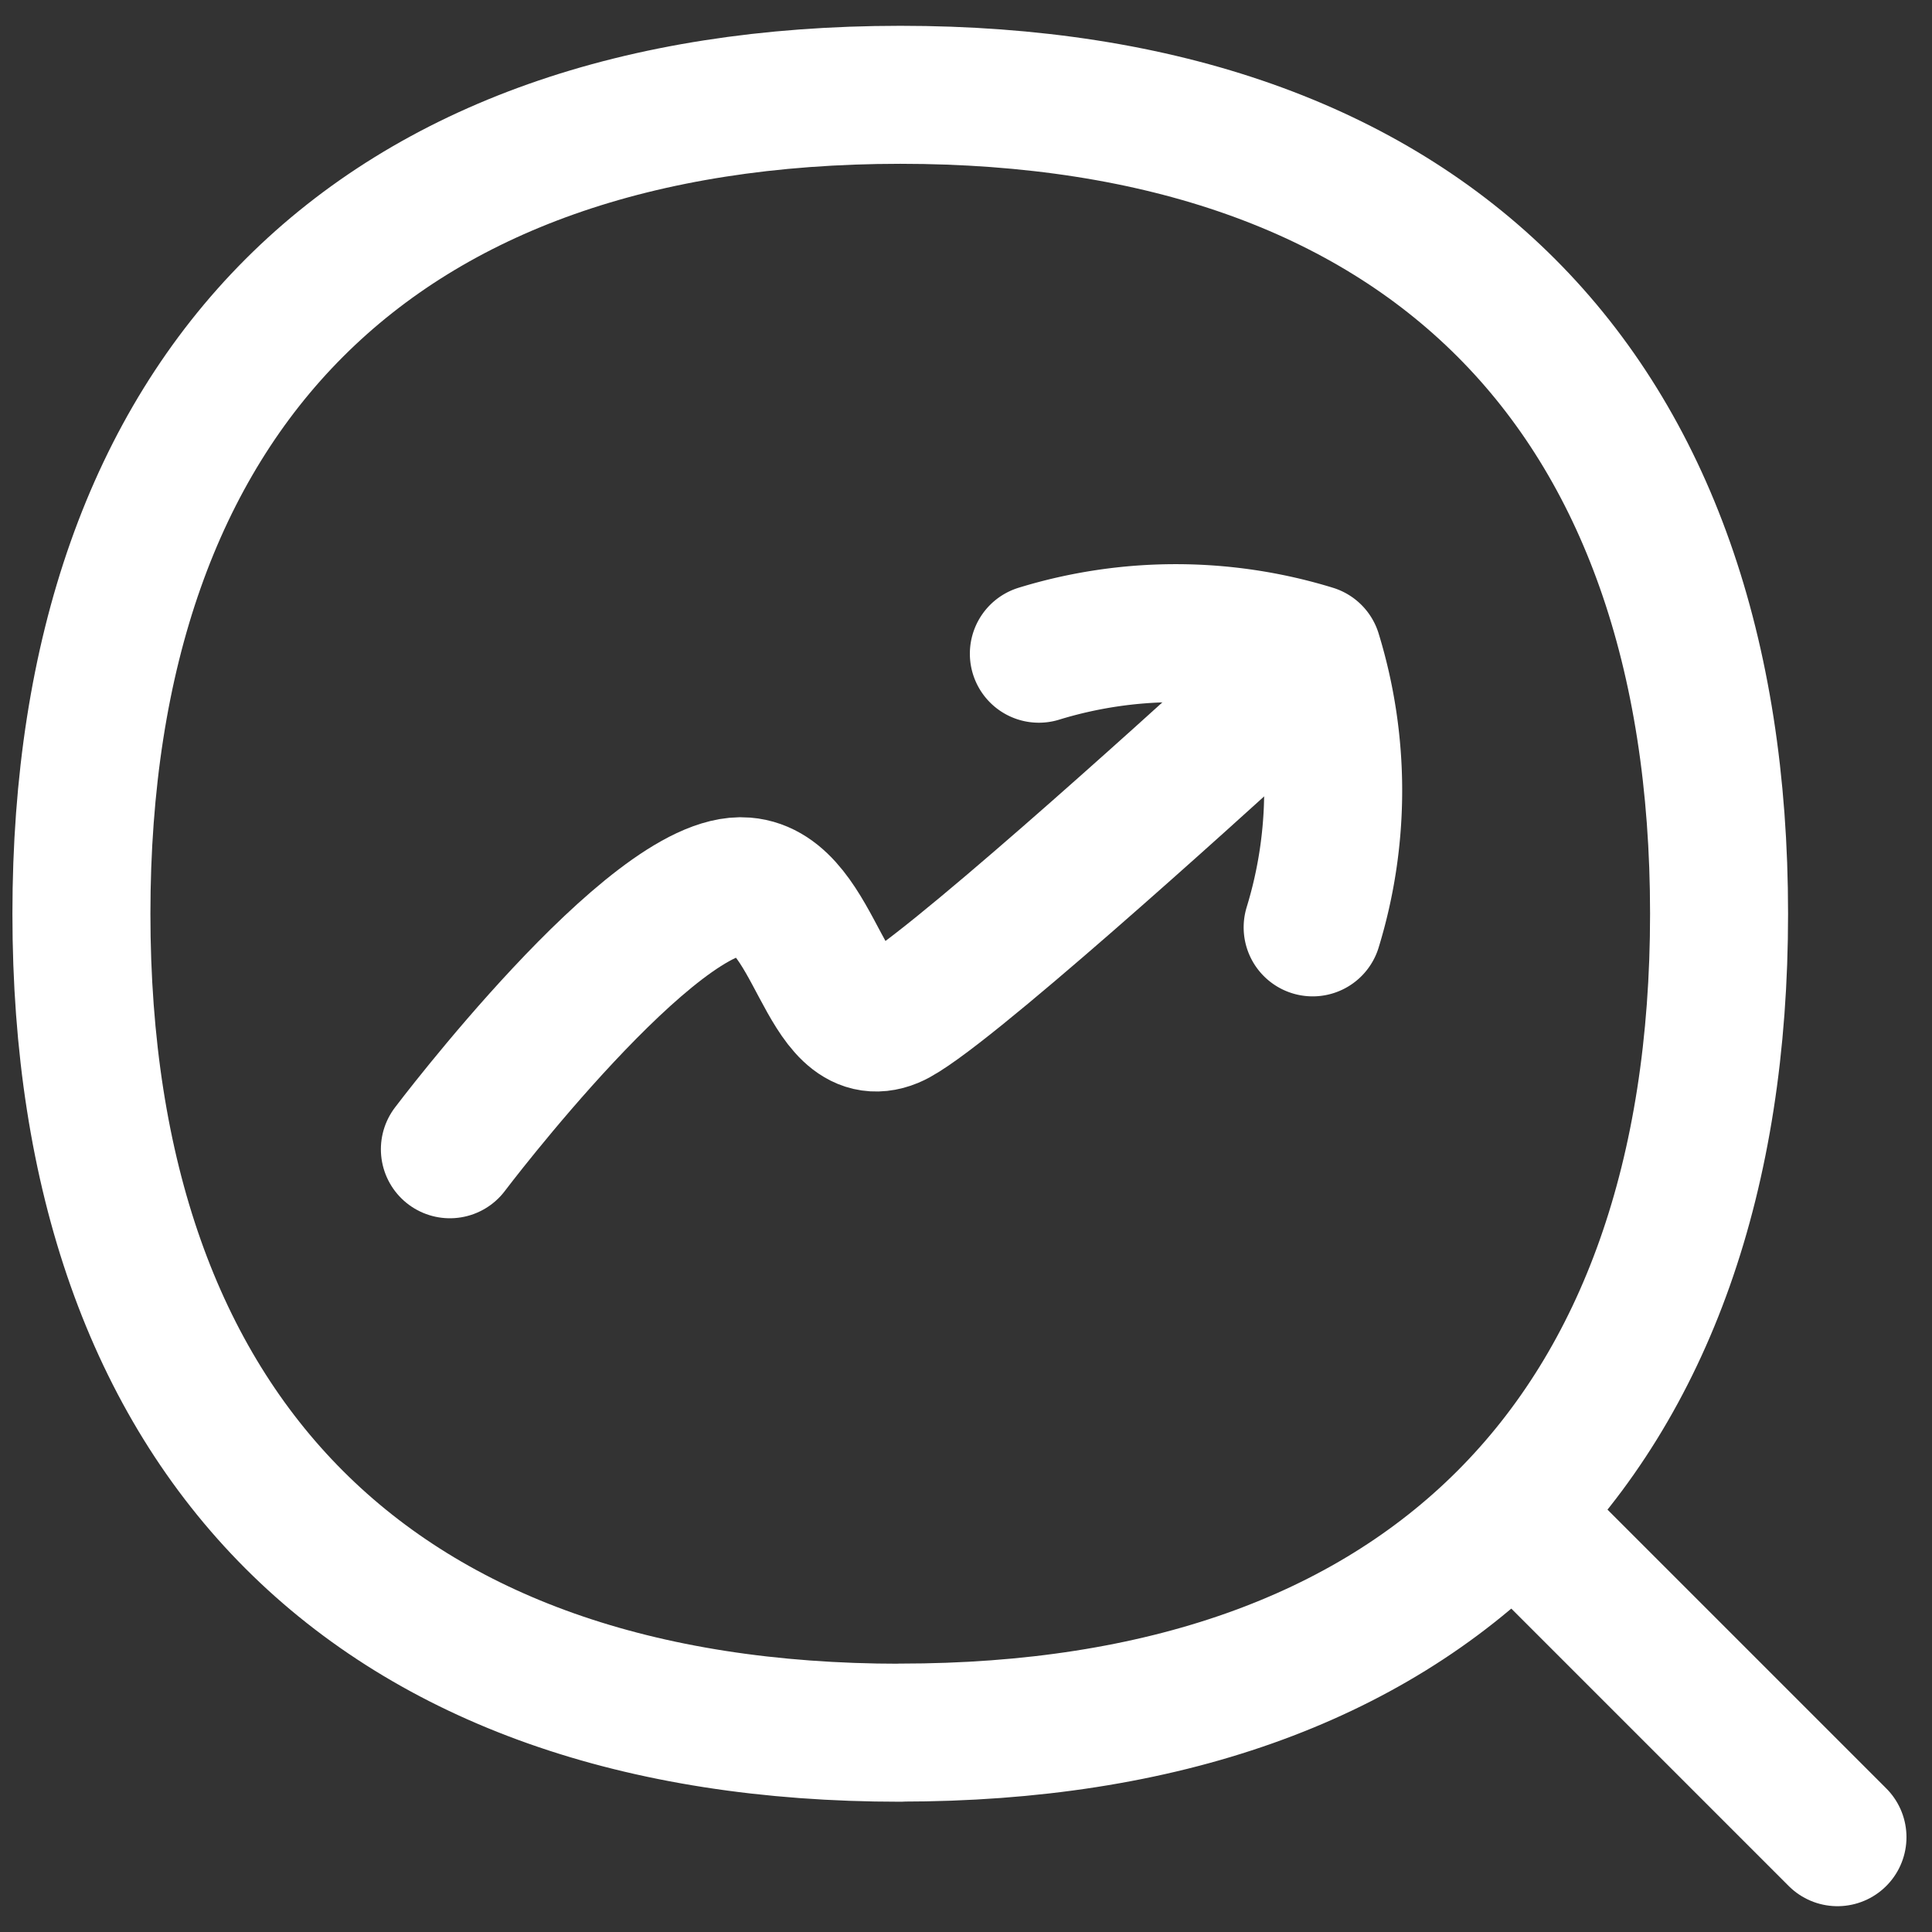 <svg xmlns="http://www.w3.org/2000/svg" fill="none" viewBox="0 0 14 14" id="Search-Arrow-Increase--Streamline-Flex" height="14" width="14"><rect x="0" y="0" width="14" height="14" fill="#333333" stroke="none"/><desc>Search Arrow Increase Streamline Icon: https://streamlinehq.com</desc><g id="search-arrow-increase--ascend-growth-up-arrow-stats-right-grow-search"><path id="Vector" stroke="#ffffff" stroke-linecap="round" stroke-linejoin="round" d="M9.512 6.72a3.38 3.38 0 0 0 0 -1.983 3.38 3.38 0 0 0 -1.984 0" stroke-width="1"></path><path id="Vector_2" stroke="#ffffff" stroke-linecap="round" stroke-linejoin="round" d="m13.315 13.313 -2.335 -2.335" stroke-width="1"></path><path id="Vector_3" stroke="#ffffff" stroke-linecap="round" stroke-linejoin="round" d="M6.524 12.555c3.797 0 5.933 -2.136 5.933 -5.934 0 -3.797 -2.136 -5.934 -5.933 -5.934C2.726 0.688 0.59 2.825 0.59 6.622c0 3.798 2.136 5.934 5.934 5.934Z" stroke-width="1"></path><path id="Vector 3175" stroke="#ffffff" stroke-linecap="round" stroke-linejoin="round" d="M3.26 8.328s1.48 -1.959 2.137 -1.905c0.528 0.042 0.575 1.165 1.065 0.962 0.327 -0.135 2.189 -1.824 2.647 -2.243" stroke-width="1"></path></g></svg>